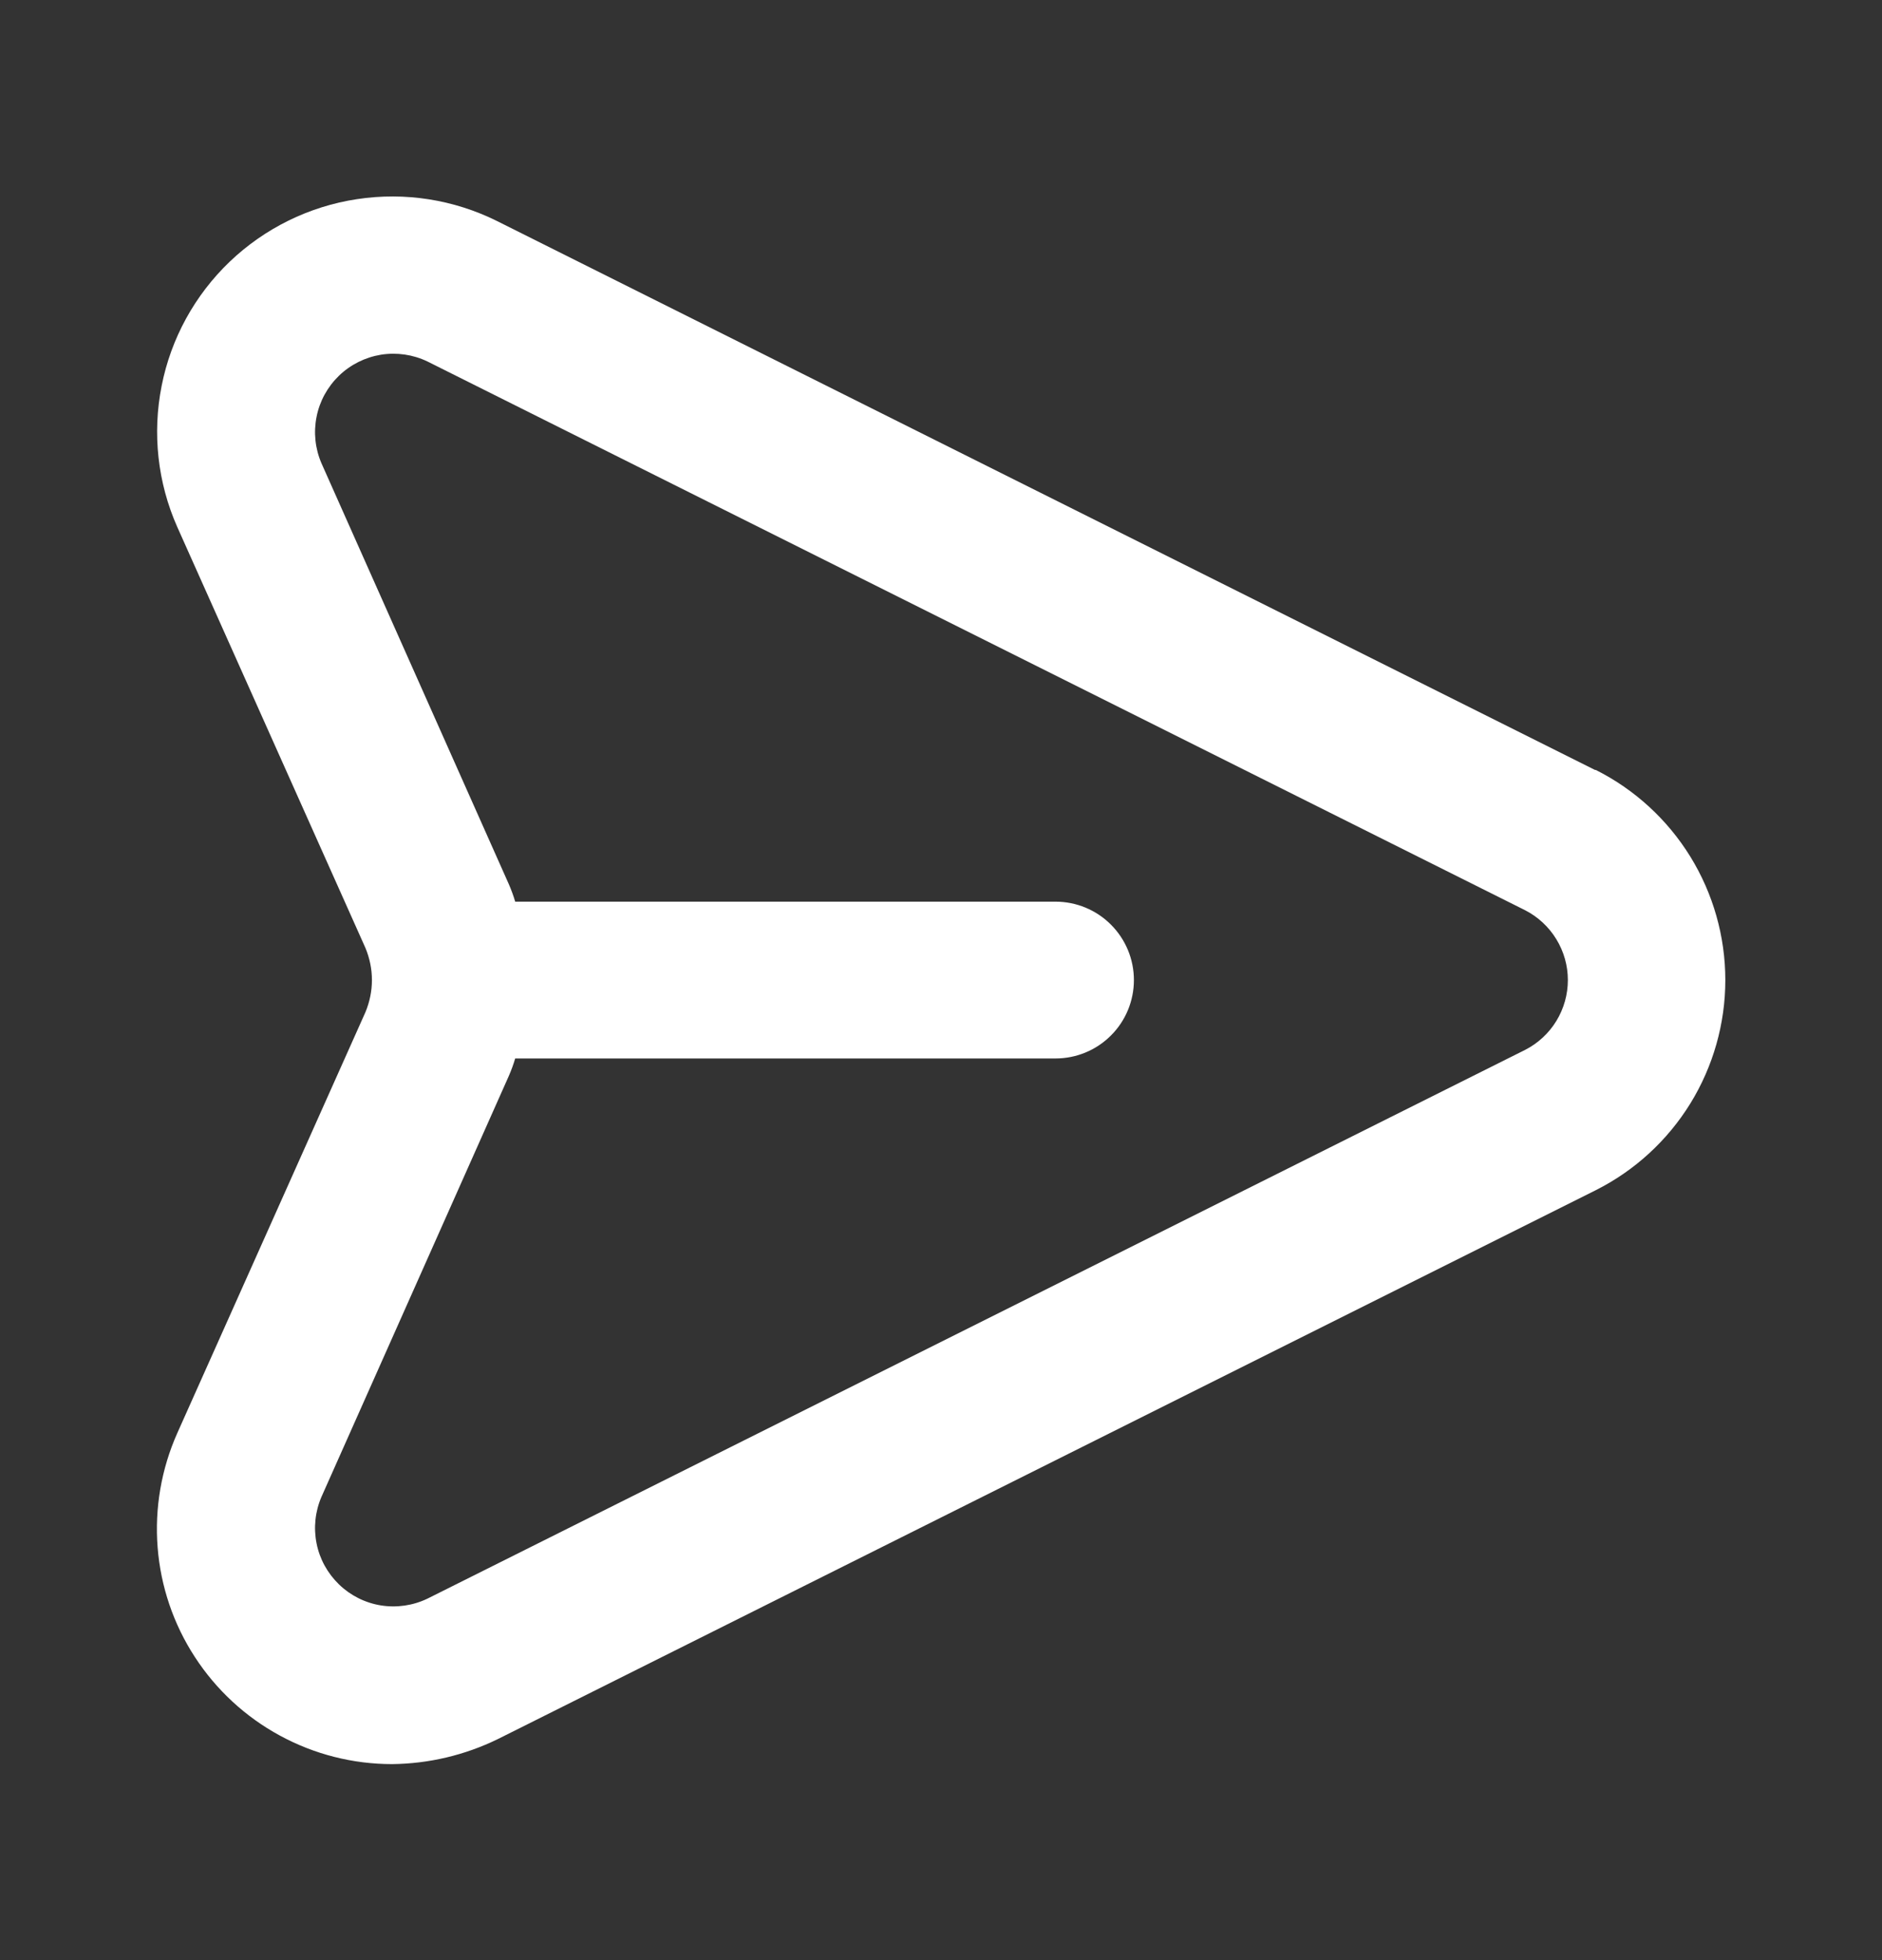 <svg width="24" height="25" viewBox="0 0 24 25" fill="none" xmlns="http://www.w3.org/2000/svg">
<rect x="0" y="0" width="24" height="25" fill="#333333" stroke="none"/>
<path d="M20.34 9.82L6.34 2.82C5.787 2.545 5.164 2.447 4.553 2.54C3.943 2.632 3.376 2.911 2.93 3.337C2.484 3.764 2.18 4.317 2.061 4.923C1.941 5.528 2.01 6.156 2.26 6.72L4.66 12.09C4.714 12.22 4.743 12.359 4.743 12.5C4.743 12.641 4.714 12.78 4.66 12.91L2.26 18.28C2.057 18.737 1.971 19.237 2.01 19.735C2.049 20.234 2.212 20.715 2.485 21.134C2.757 21.553 3.13 21.898 3.569 22.136C4.008 22.375 4.5 22.5 5 22.5C5.468 22.495 5.929 22.386 6.35 22.18L20.35 15.18C20.847 14.93 21.264 14.547 21.556 14.074C21.847 13.601 22.002 13.056 22.002 12.5C22.002 11.944 21.847 11.399 21.556 10.926C21.264 10.453 20.847 10.07 20.35 9.82H20.34ZM19.45 13.39L5.45 20.39C5.266 20.478 5.06 20.508 4.858 20.476C4.657 20.444 4.47 20.35 4.324 20.209C4.177 20.067 4.076 19.884 4.037 19.685C3.997 19.485 4.019 19.277 4.1 19.09L6.49 13.72C6.521 13.648 6.548 13.575 6.57 13.5H13.46C13.725 13.5 13.98 13.395 14.167 13.207C14.355 13.02 14.46 12.765 14.46 12.5C14.46 12.235 14.355 11.981 14.167 11.793C13.98 11.605 13.725 11.5 13.46 11.5H6.57C6.548 11.425 6.521 11.352 6.49 11.28L4.1 5.91C4.019 5.723 3.997 5.516 4.037 5.316C4.076 5.116 4.177 4.933 4.324 4.791C4.47 4.65 4.657 4.557 4.858 4.524C5.06 4.492 5.266 4.522 5.45 4.61L19.45 11.61C19.614 11.694 19.751 11.822 19.847 11.979C19.943 12.136 19.994 12.316 19.994 12.5C19.994 12.684 19.943 12.865 19.847 13.022C19.751 13.179 19.614 13.306 19.45 13.39Z" fill="white"/>
</svg>
